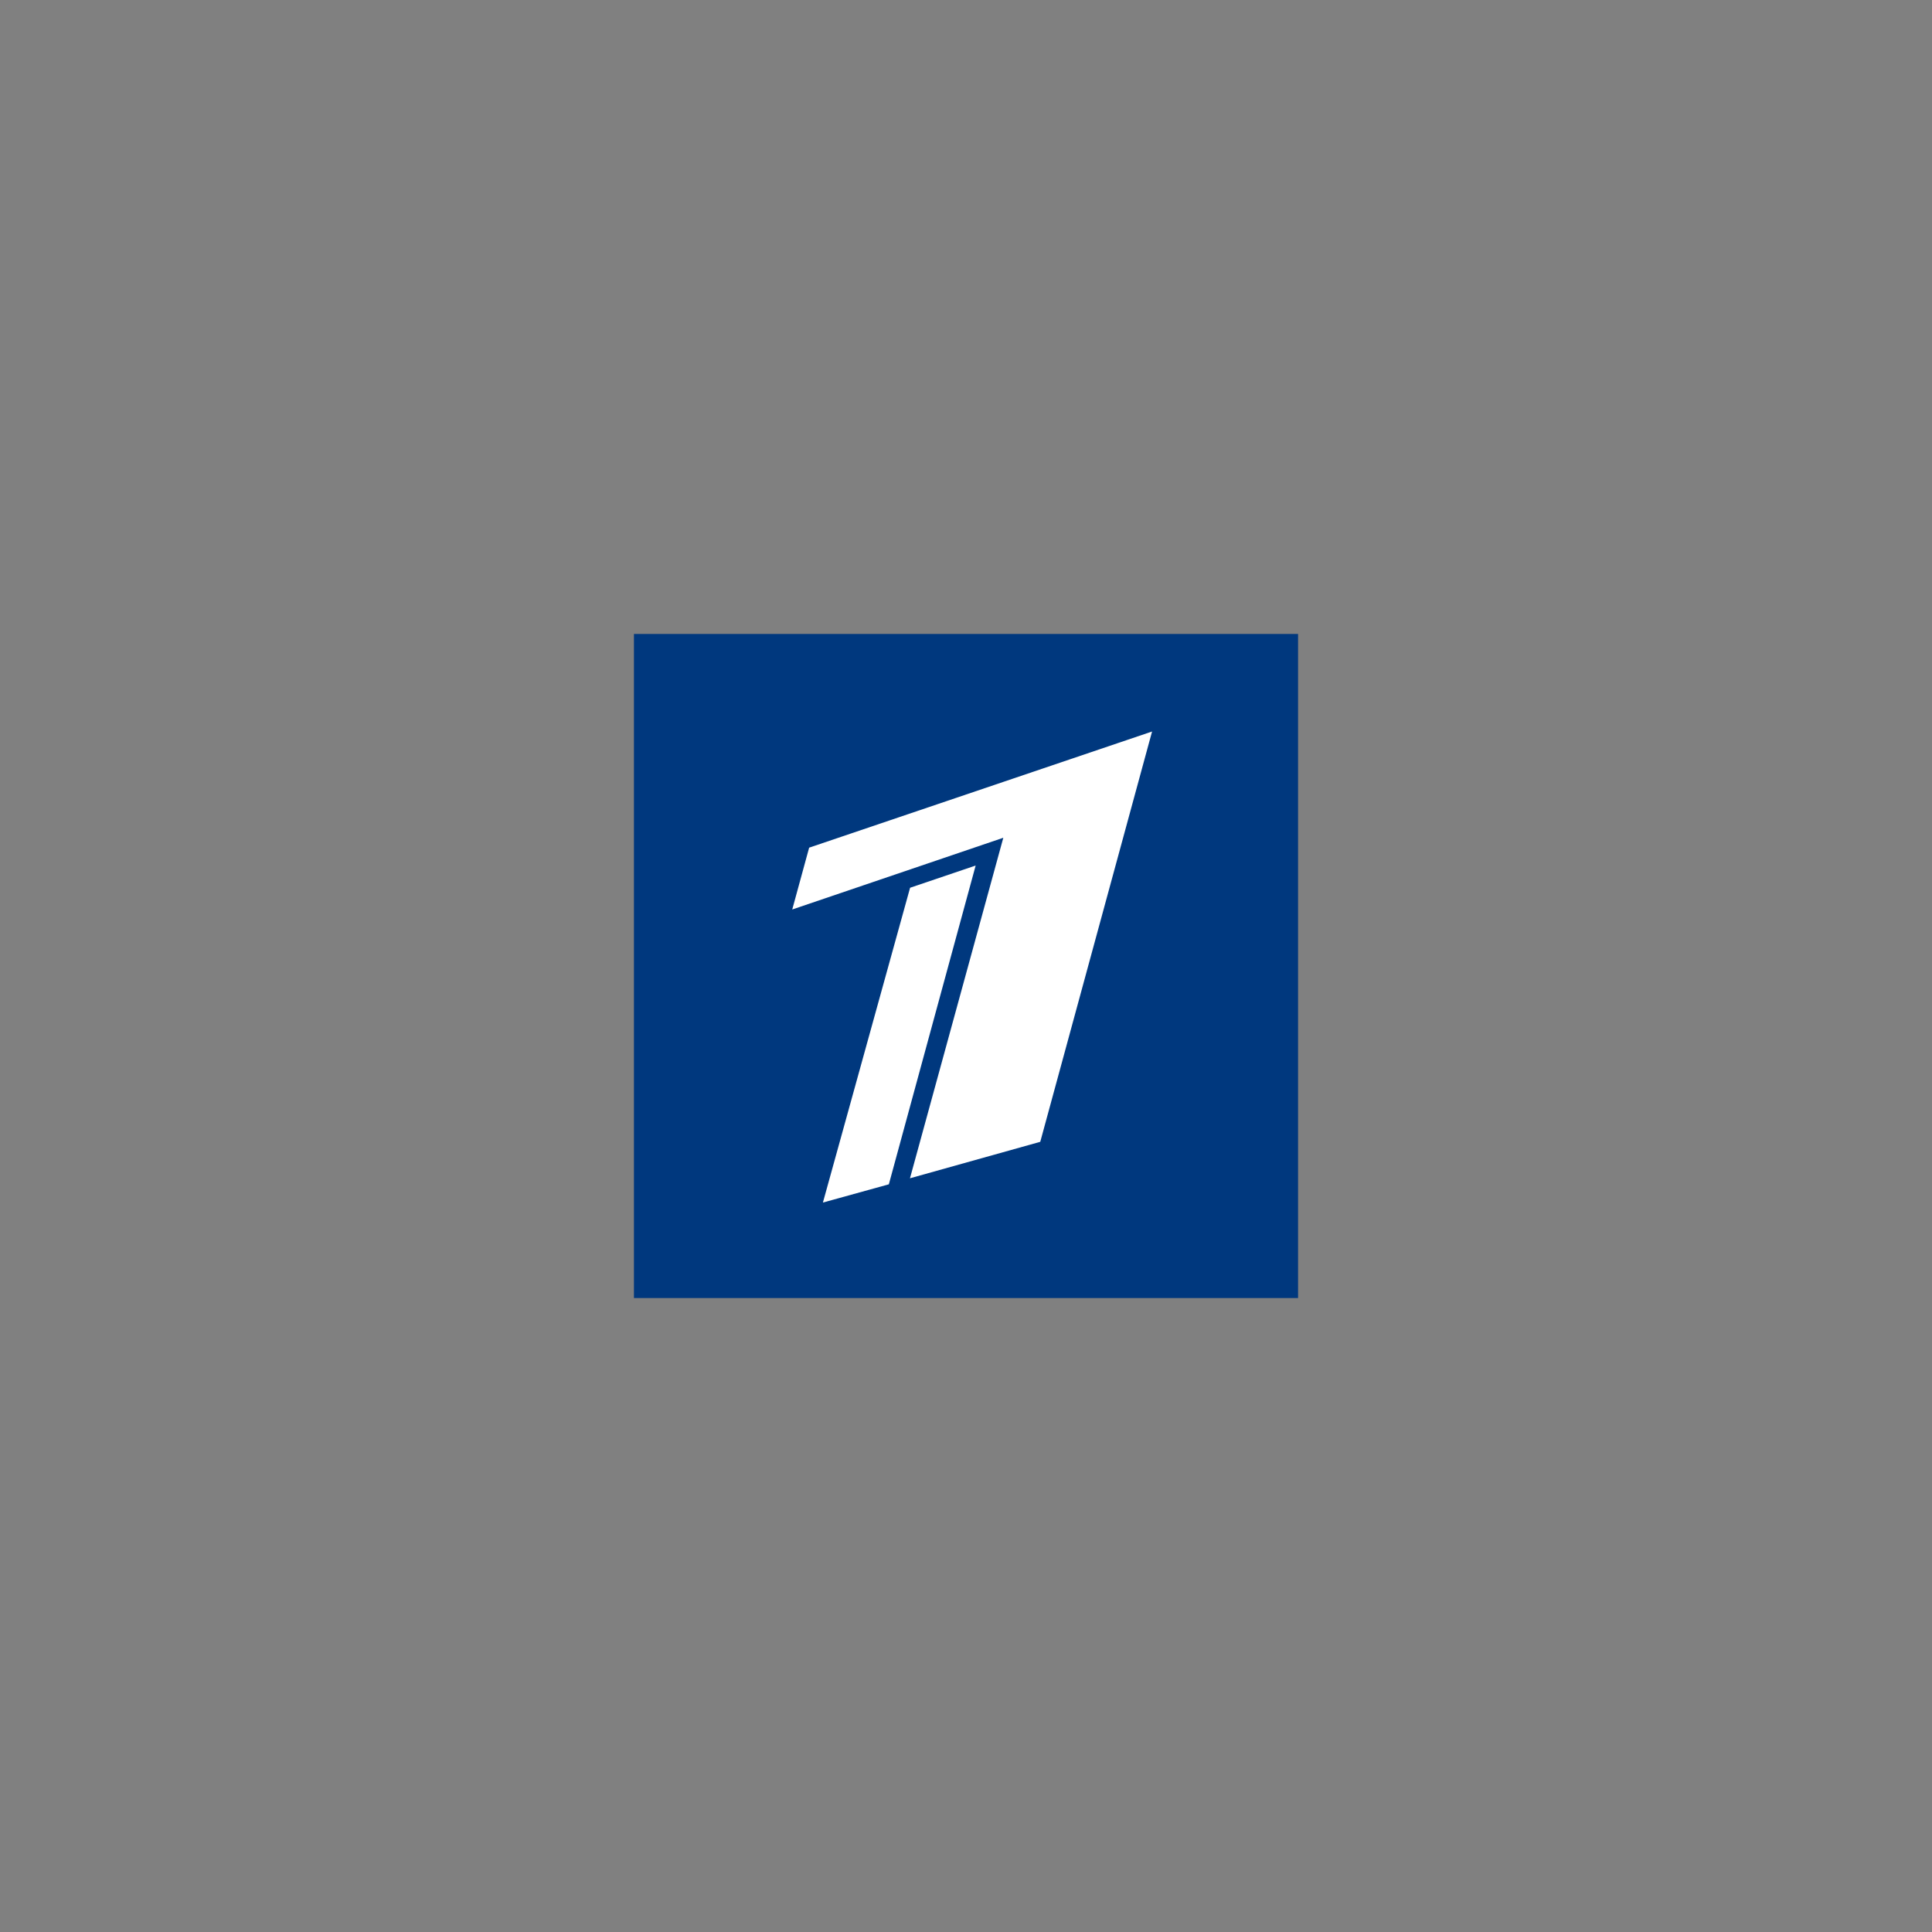 <?xml version="1.0" encoding="UTF-8"?> <svg xmlns="http://www.w3.org/2000/svg" width="1600" height="1600" viewBox="0 0 1600 1600" fill="none"><rect x="0" y="0" width="1600" height="1600" fill="#808080" stroke="none"/> <g clip-path="url(#clip0_228_58)"> <path d="M525 525H1075V1075H525V525Z" fill="#00387E"></path> <path d="M670.1 702.001L954.1 605.801L861.5 945.601L753.6 975.801L830.9 693.801L656.1 753.201L670.1 702.001Z" fill="white"></path> <path d="M808 716.801L736.1 980.801L681.5 995.901L753.7 735.201L808 716.801Z" fill="white"></path> </g> <defs> <clipPath id="clip0_228_58"> <rect width="550" height="550" fill="white" transform="translate(525 525)"></rect> </clipPath> </defs> </svg> 